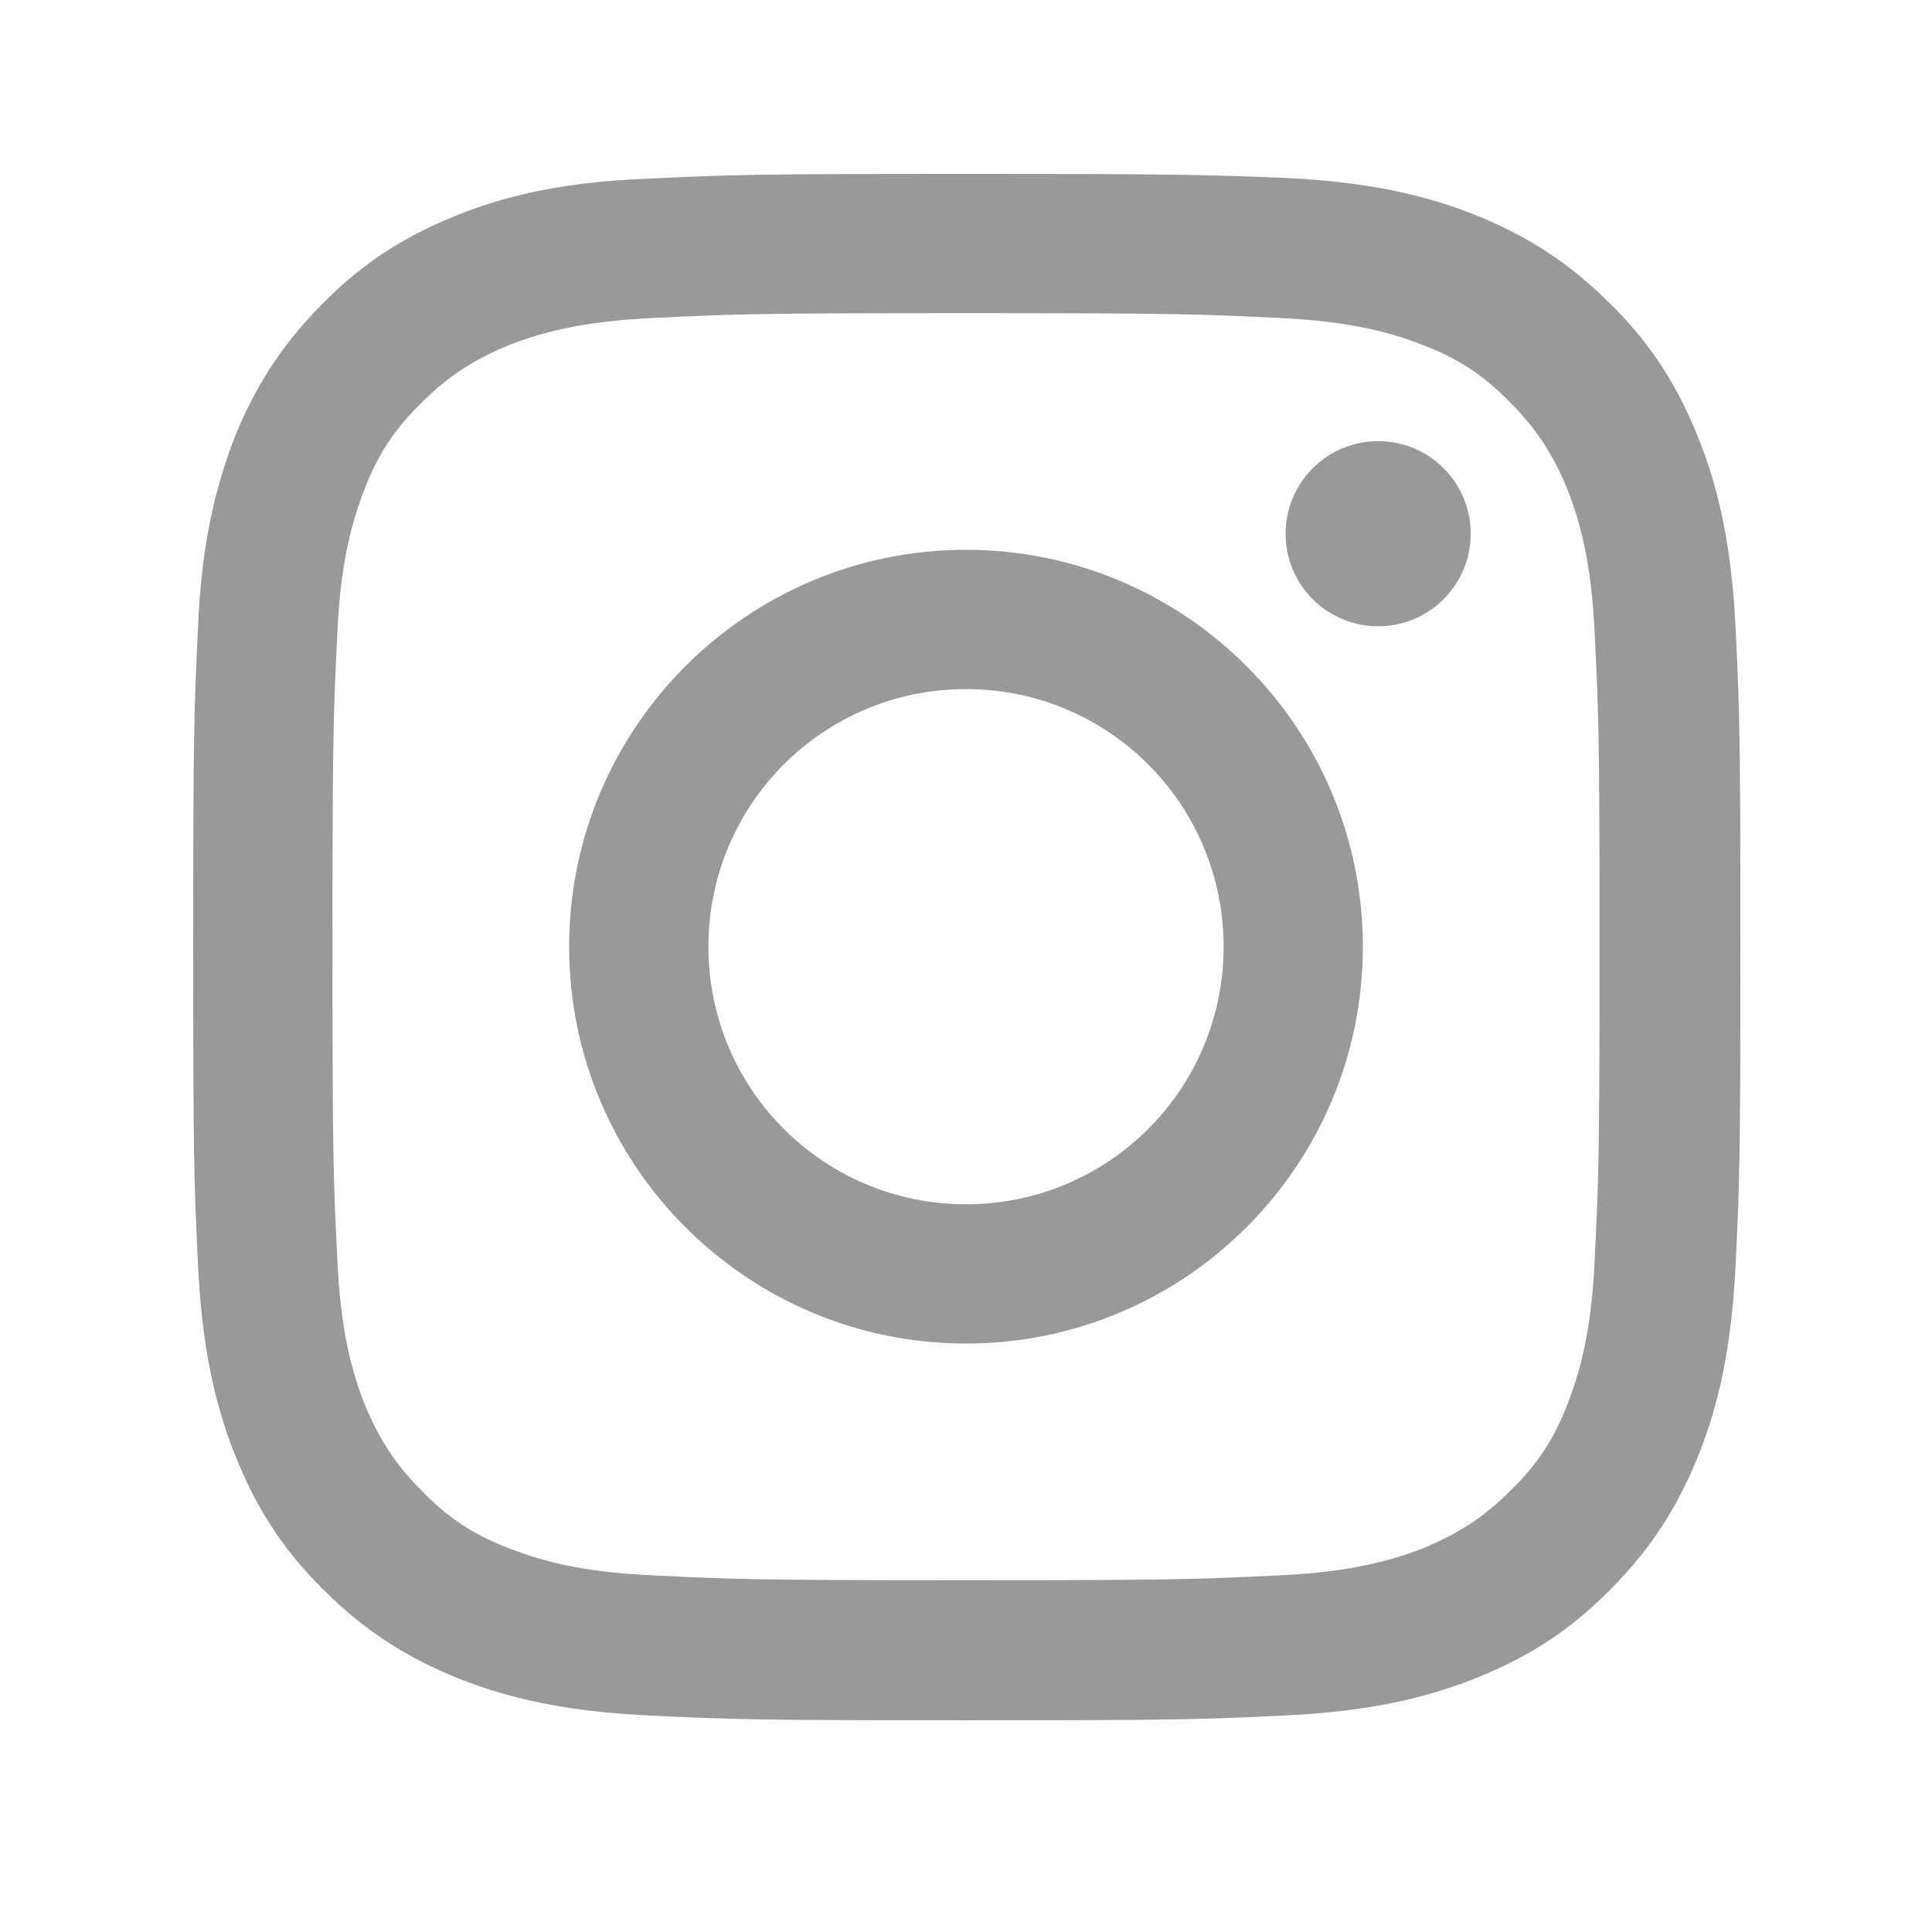 <?xml version="1.0" encoding="utf-8"?>
<!-- Generator: Adobe Illustrator 24.3.0, SVG Export Plug-In . SVG Version: 6.00 Build 0)  -->
<svg version="1.1" xmlns="http://www.w3.org/2000/svg" xmlns:xlink="http://www.w3.org/1999/xlink" x="0px" y="0px"
	 viewBox="0 0 24 24" style="enable-background:new 0 0 24 24;" xml:space="preserve">
<style type="text/css">
	.st0{fill:#999999;}
</style>
<path class="st0" d="M12,3.89c2.56,0,2.87,0.01,3.88,0.06c0.94,0.04,1.44,0.2,1.78,0.33c0.45,0.17,0.77,0.38,1.1,0.72
	c0.34,0.34,0.54,0.66,0.72,1.1c0.13,0.34,0.29,0.85,0.33,1.78c0.05,1.01,0.06,1.32,0.06,3.88s-0.01,2.87-0.06,3.88
	c-0.04,0.94-0.2,1.44-0.33,1.78c-0.17,0.45-0.38,0.77-0.72,1.1c-0.34,0.34-0.66,0.54-1.1,0.72c-0.34,0.13-0.85,0.29-1.78,0.33
	c-1.01,0.05-1.32,0.06-3.88,0.06s-2.87-0.01-3.88-0.06c-0.94-0.04-1.44-0.2-1.78-0.33c-0.45-0.17-0.77-0.38-1.1-0.72
	c-0.34-0.34-0.54-0.66-0.72-1.1c-0.13-0.34-0.29-0.85-0.33-1.78c-0.05-1.01-0.06-1.32-0.06-3.88s0.01-2.87,0.06-3.88
	c0.04-0.94,0.2-1.44,0.33-1.78c0.17-0.45,0.38-0.77,0.72-1.1c0.34-0.34,0.66-0.54,1.1-0.72c0.34-0.13,0.85-0.29,1.78-0.33
	C9.13,3.9,9.44,3.89,12,3.89 M12,2.16c-2.61,0-2.93,0.01-3.96,0.06C7.02,2.26,6.32,2.42,5.71,2.66c-0.63,0.25-1.17,0.57-1.7,1.11
	C3.48,4.3,3.15,4.84,2.9,5.47C2.67,6.08,2.5,6.78,2.46,7.8C2.41,8.82,2.4,9.15,2.4,11.76c0,2.61,0.01,2.93,0.06,3.96
	c0.05,1.02,0.21,1.72,0.45,2.33c0.25,0.63,0.57,1.17,1.11,1.7c0.53,0.53,1.07,0.86,1.7,1.11c0.61,0.24,1.31,0.4,2.33,0.45
	c1.02,0.05,1.35,0.06,3.96,0.06s2.93-0.01,3.96-0.06c1.02-0.05,1.72-0.21,2.33-0.45c0.63-0.25,1.17-0.57,1.7-1.11
	c0.53-0.53,0.86-1.07,1.11-1.7c0.24-0.61,0.4-1.31,0.45-2.33c0.05-1.02,0.06-1.35,0.06-3.96s-0.01-2.93-0.06-3.96
	c-0.05-1.02-0.21-1.72-0.45-2.33c-0.25-0.63-0.57-1.17-1.11-1.7c-0.53-0.53-1.07-0.86-1.7-1.11c-0.61-0.24-1.31-0.4-2.33-0.45
	C14.93,2.17,14.61,2.16,12,2.16L12,2.16z"/>
<path class="st0" d="M12,6.83c-2.72,0-4.93,2.21-4.93,4.93s2.21,4.93,4.93,4.93s4.93-2.21,4.93-4.93S14.72,6.83,12,6.83z
	 M12,14.96c-1.77,0-3.2-1.43-3.2-3.2s1.43-3.2,3.2-3.2c1.77,0,3.2,1.43,3.2,3.2S13.77,14.96,12,14.96z"/>
<circle class="st0" cx="17.12" cy="6.63" r="1.15"/>
</svg>
